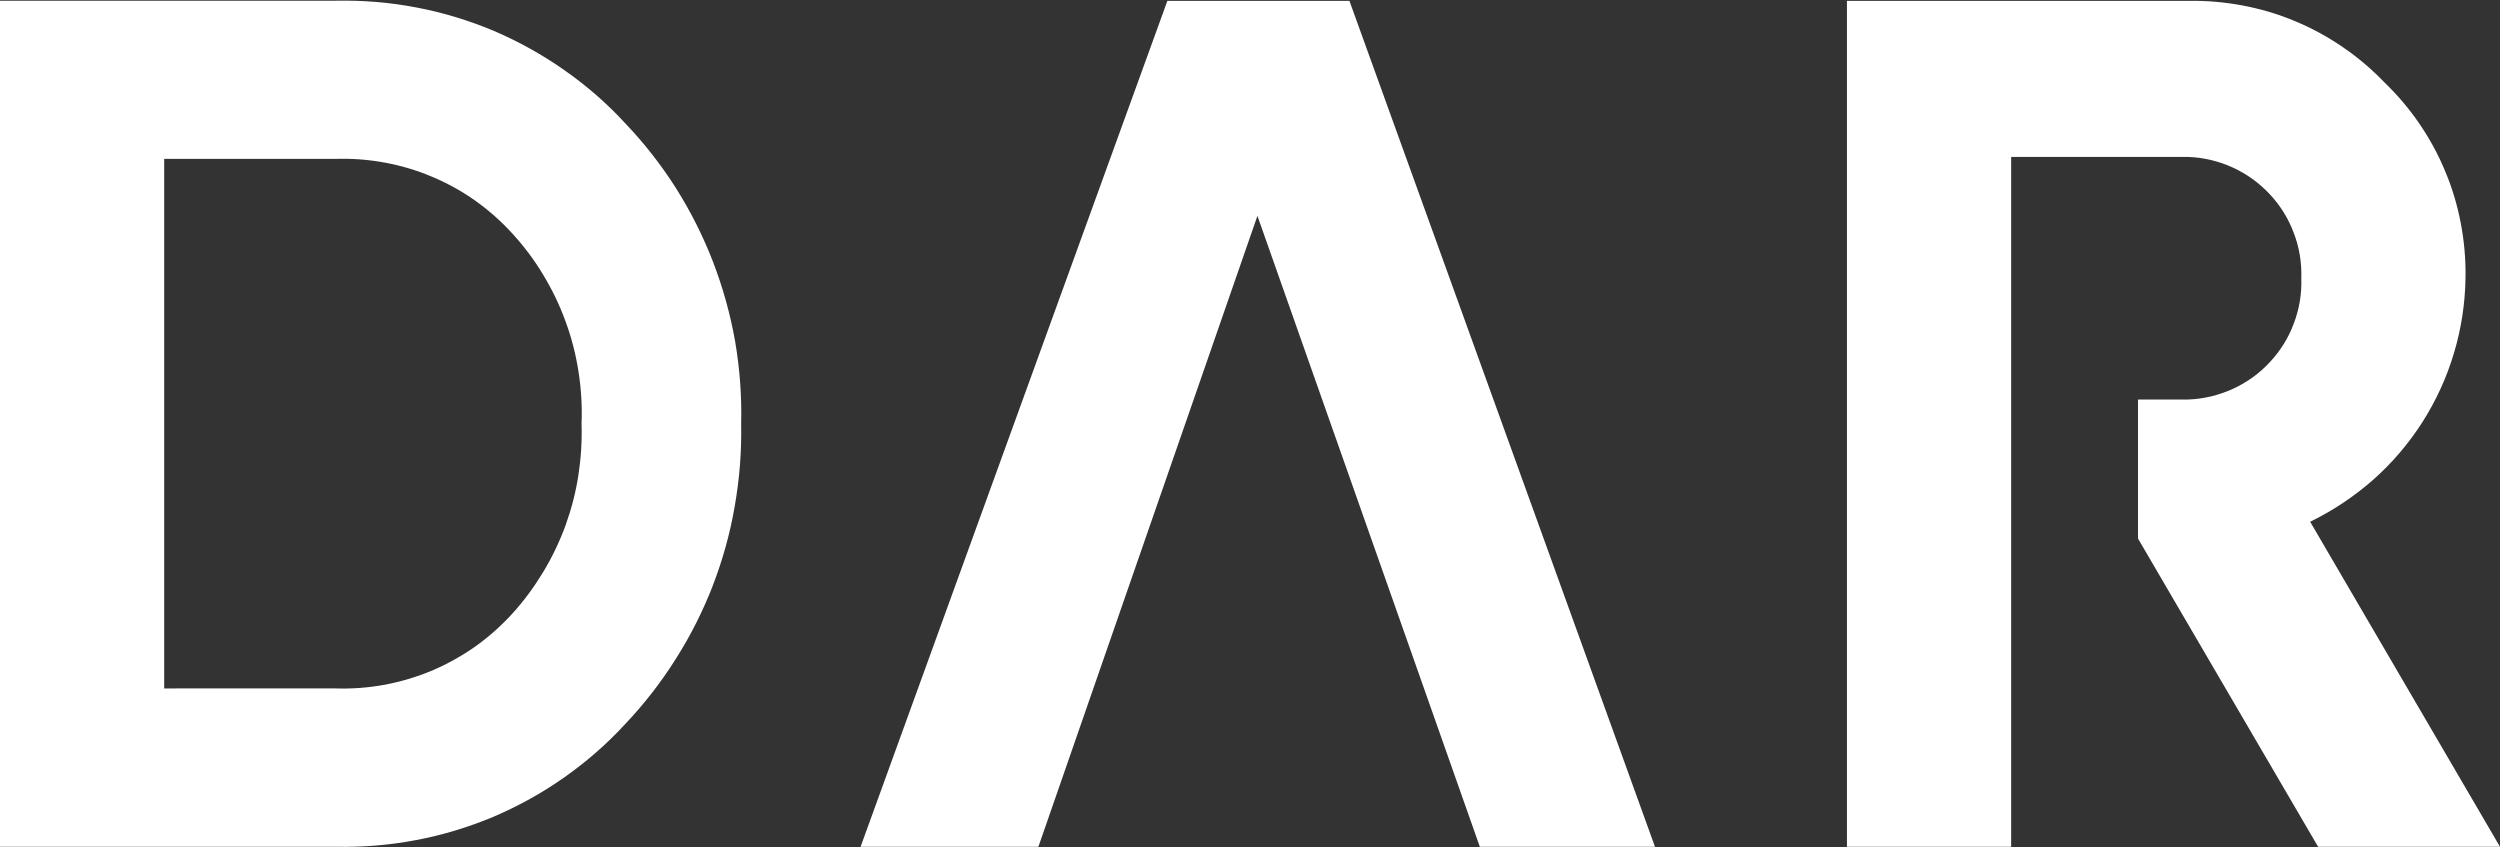 <svg version="1.2" xmlns="http://www.w3.org/2000/svg" viewBox="0 0 1413 479" width="1413" height="479">
	<rect x="0" y="0" width="1413" height="479" fill="#333333" stroke="none"/>
	<title>logo (33)-svg</title>
	<style>
		.s0 { fill: #ffffff } 
	</style>
	<path id="Path_12" fill-rule="evenodd" class="s0" d="m0 478.6v-478.2h189.6c15.3-0.3 30.6 0.9 45.6 3.8 15 2.8 29.7 7.3 43.8 13.2 14 6 27.4 13.4 39.9 22.2 12.5 8.7 24.1 18.8 34.4 30 10.8 11.3 20.4 23.6 28.8 36.8 8.3 13.2 15.3 27.1 20.9 41.6 5.6 14.6 9.8 29.6 12.5 45 2.6 15.3 3.8 30.9 3.4 46.5 0.3 15.5-0.9 31.1-3.6 46.4-2.6 15.4-6.8 30.4-12.4 45-5.6 14.5-12.6 28.4-21 41.6-8.3 13.2-17.9 25.5-28.6 36.8-10.3 11.2-21.9 21.3-34.4 30.1-12.5 8.8-25.9 16.2-39.9 22.2-14.1 5.9-28.8 10.4-43.8 13.2-15 2.9-30.3 4.1-45.6 3.8zm189.7-89.5c9.3 0.3 18.6-0.4 27.8-2.1 9.1-1.7 18.1-4.4 26.7-8 8.5-3.6 16.7-8.2 24.3-13.5 7.6-5.4 14.6-11.6 20.9-18.5 6.6-7.2 12.4-15.1 17.5-23.5 5.1-8.4 9.3-17.2 12.7-26.4 3.3-9.2 5.8-18.7 7.3-28.4 1.5-9.7 2.1-19.5 1.8-29.3 0.4-9.7-0.2-19.6-1.7-29.2-1.5-9.7-3.9-19.2-7.3-28.4-3.3-9.2-7.6-18.1-12.7-26.5-5-8.4-10.9-16.2-17.5-23.4-6.3-6.9-13.3-13.1-20.9-18.5-7.6-5.4-15.8-9.9-24.4-13.5-8.6-3.7-17.6-6.3-26.7-8-9.2-1.7-18.5-2.4-27.9-2.1h-96.8v299.3zm646.7 89.5l-125.7-356.6-123.8 356.6h-100.5l173.4-478.1h102.9l172.7 478.1zm473.8 0l-101.8-174.2v-78.6h28.4c8.7-0.3 17.3-2.4 25.2-6 7.9-3.6 15-8.7 20.9-15.1 6-6.4 10.6-13.8 13.6-22 3.1-8.1 4.5-16.7 4.2-25.4 0.3-8.7-1.1-17.4-4.2-25.5-3-8.1-7.6-15.6-13.6-22-5.9-6.3-13-11.5-20.9-15.1-7.9-3.6-16.5-5.7-25.2-6h-100.1v389.9h-92.8v-478.1h192.9c10.3-0.2 20.6 0.7 30.7 2.6 10.1 1.9 20 4.8 29.5 8.8 9.5 3.9 18.6 8.9 27.1 14.7 8.5 5.8 16.4 12.5 23.5 19.9 7.4 7.1 14.1 15 19.9 23.5 5.8 8.5 10.7 17.5 14.6 27 4 9.5 6.9 19.4 8.8 29.5 1.9 10.1 2.8 20.4 2.6 30.7-0.2 14.3-2.4 28.6-6.5 42.3-4.1 13.8-10.1 26.9-17.8 39-7.7 12.1-17.1 23.1-27.8 32.6-10.8 9.5-22.8 17.5-35.7 23.8l107.3 183.7z"/>
</svg>